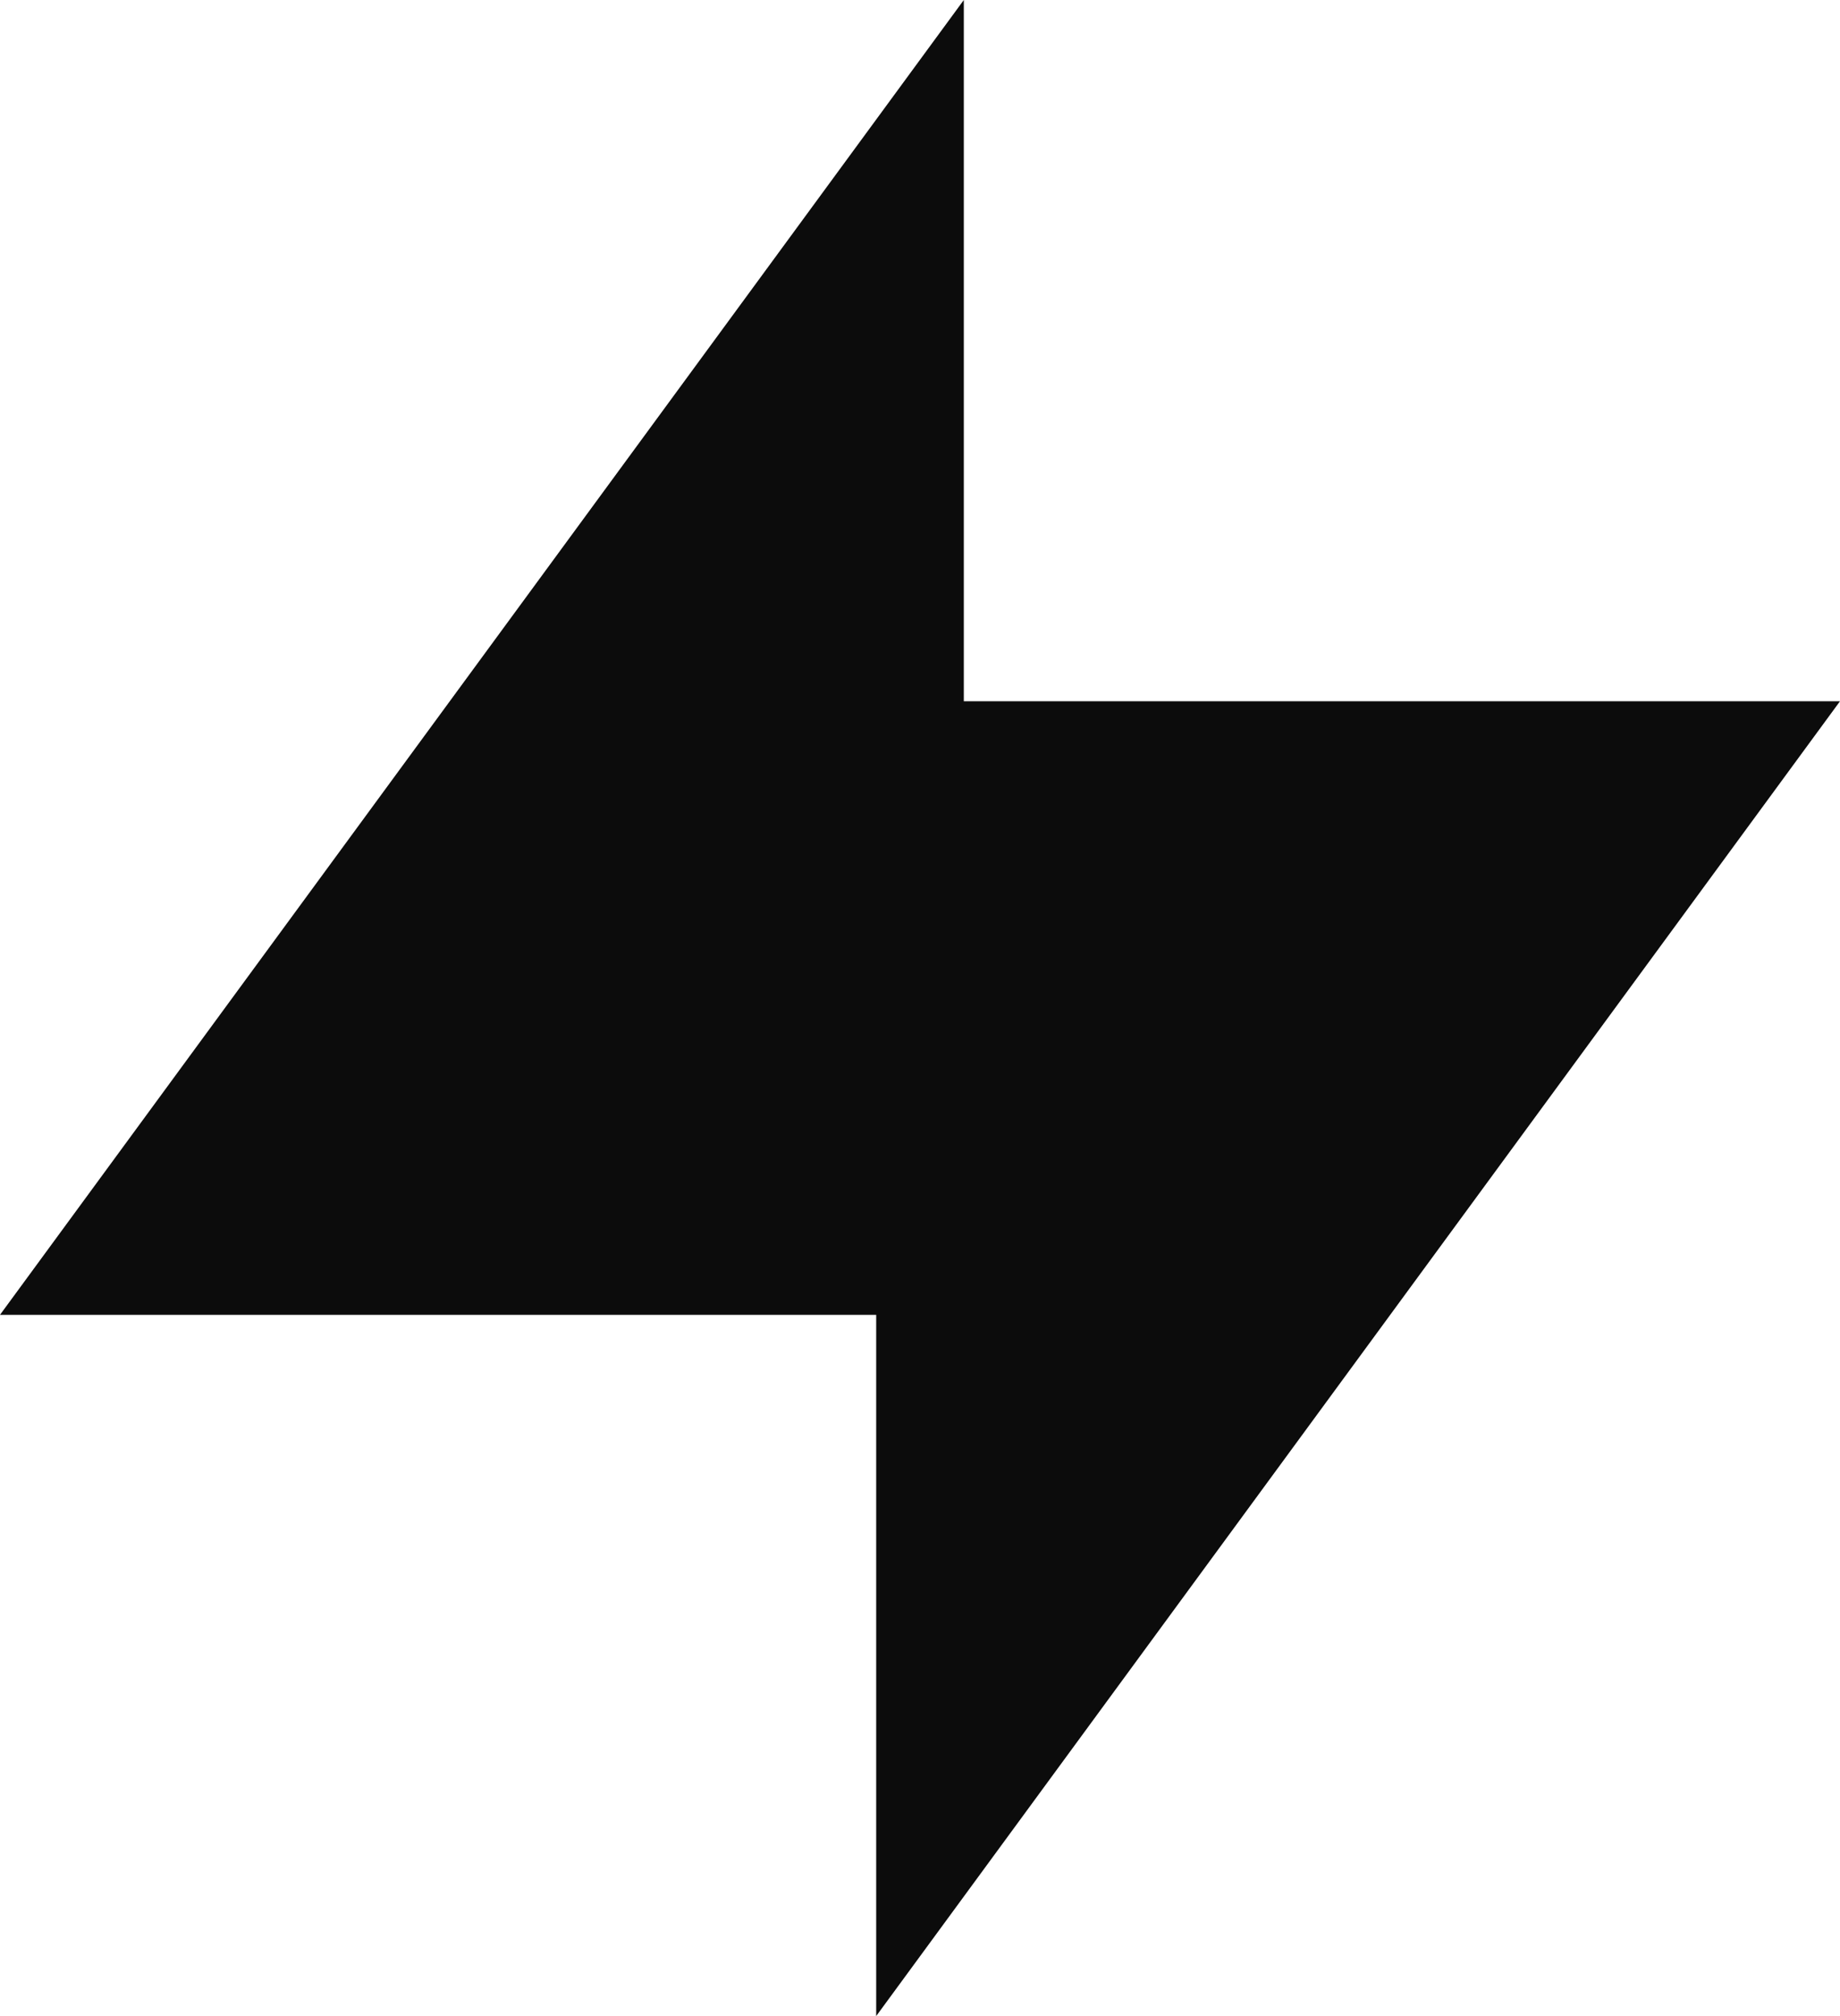 <?xml version="1.0" encoding="UTF-8"?> <svg xmlns="http://www.w3.org/2000/svg" viewBox="0 0 21 23"> <g id="Слой_2" data-name="Слой 2"> <g id="Layer_1" data-name="Layer 1"> <polygon points="10 23 10 15 0 15 11 0 11 8 21 8 10 23" style="fill:#0c0c0c"></polygon> </g> </g> </svg> 